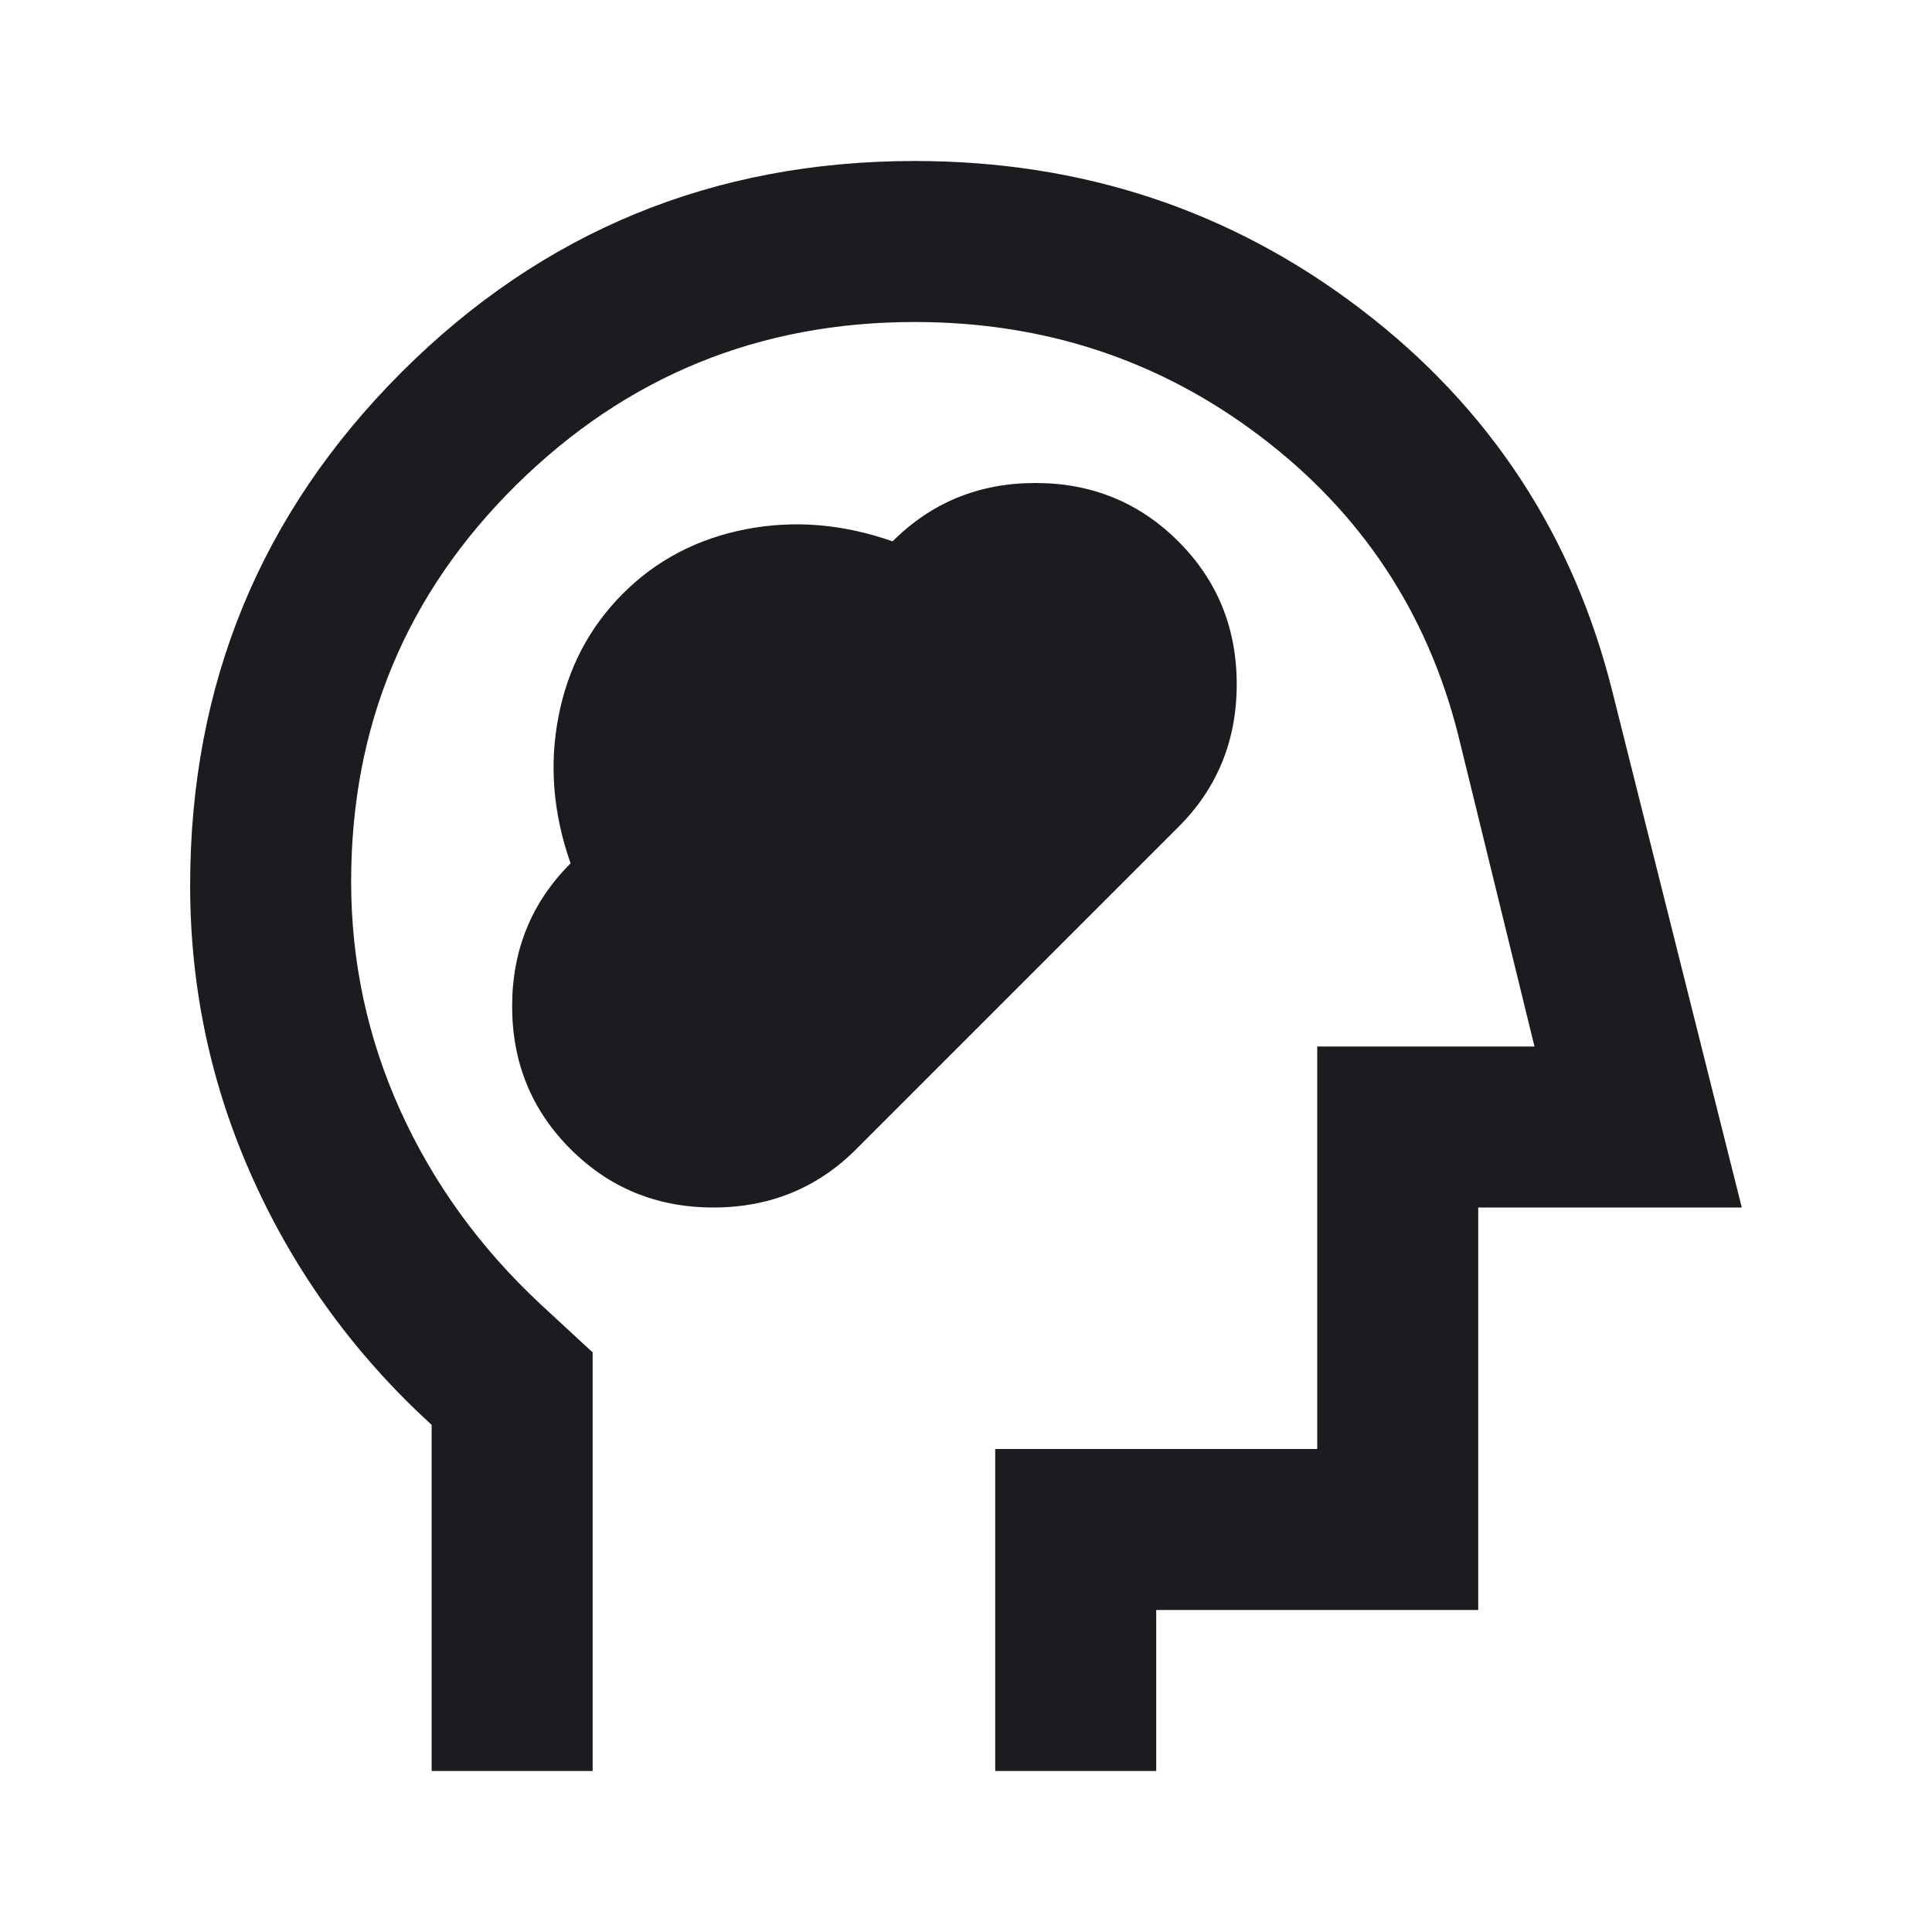 <?xml version="1.0" encoding="utf-8"?>
<svg xmlns="http://www.w3.org/2000/svg" fill="none" height="100%" overflow="visible" preserveAspectRatio="none" style="display: block;" viewBox="0 0 24 24" width="100%">
<g id="Frame 2147236703">
<path d="M5.362 22V17.7C4.412 16.833 3.675 15.821 3.15 14.662C2.625 13.504 2.362 12.283 2.362 11C2.362 8.5 3.237 6.375 4.987 4.625C6.737 2.875 8.863 2 11.363 2C13.446 2 15.292 2.612 16.9 3.837C18.508 5.062 19.554 6.658 20.038 8.625L21.637 15H18.363V20H14.363V22H12.363V18H16.363V13H19.062L18.113 9.125C17.729 7.608 16.913 6.375 15.662 5.425C14.412 4.475 12.979 4 11.363 4C9.429 4 7.779 4.675 6.412 6.025C5.046 7.375 4.362 9.017 4.362 10.95C4.362 11.95 4.567 12.9 4.975 13.8C5.383 14.7 5.963 15.5 6.713 16.2L7.362 16.8V22H5.362ZM7.088 14.275C7.571 14.758 8.162 15 8.863 15C9.562 15 10.154 14.758 10.637 14.275L14.637 10.275C15.121 9.792 15.363 9.2 15.363 8.5C15.363 7.8 15.121 7.208 14.637 6.725C14.154 6.242 13.562 6 12.863 6C12.162 6 11.571 6.242 11.088 6.725C10.471 6.508 9.863 6.458 9.262 6.575C8.662 6.692 8.154 6.958 7.737 7.375C7.321 7.792 7.054 8.3 6.938 8.9C6.821 9.5 6.871 10.108 7.088 10.725C6.604 11.208 6.362 11.8 6.362 12.5C6.362 13.2 6.604 13.792 7.088 14.275Z" fill="#1C1B1F" id="cognition_2"/>
</g>
</svg>